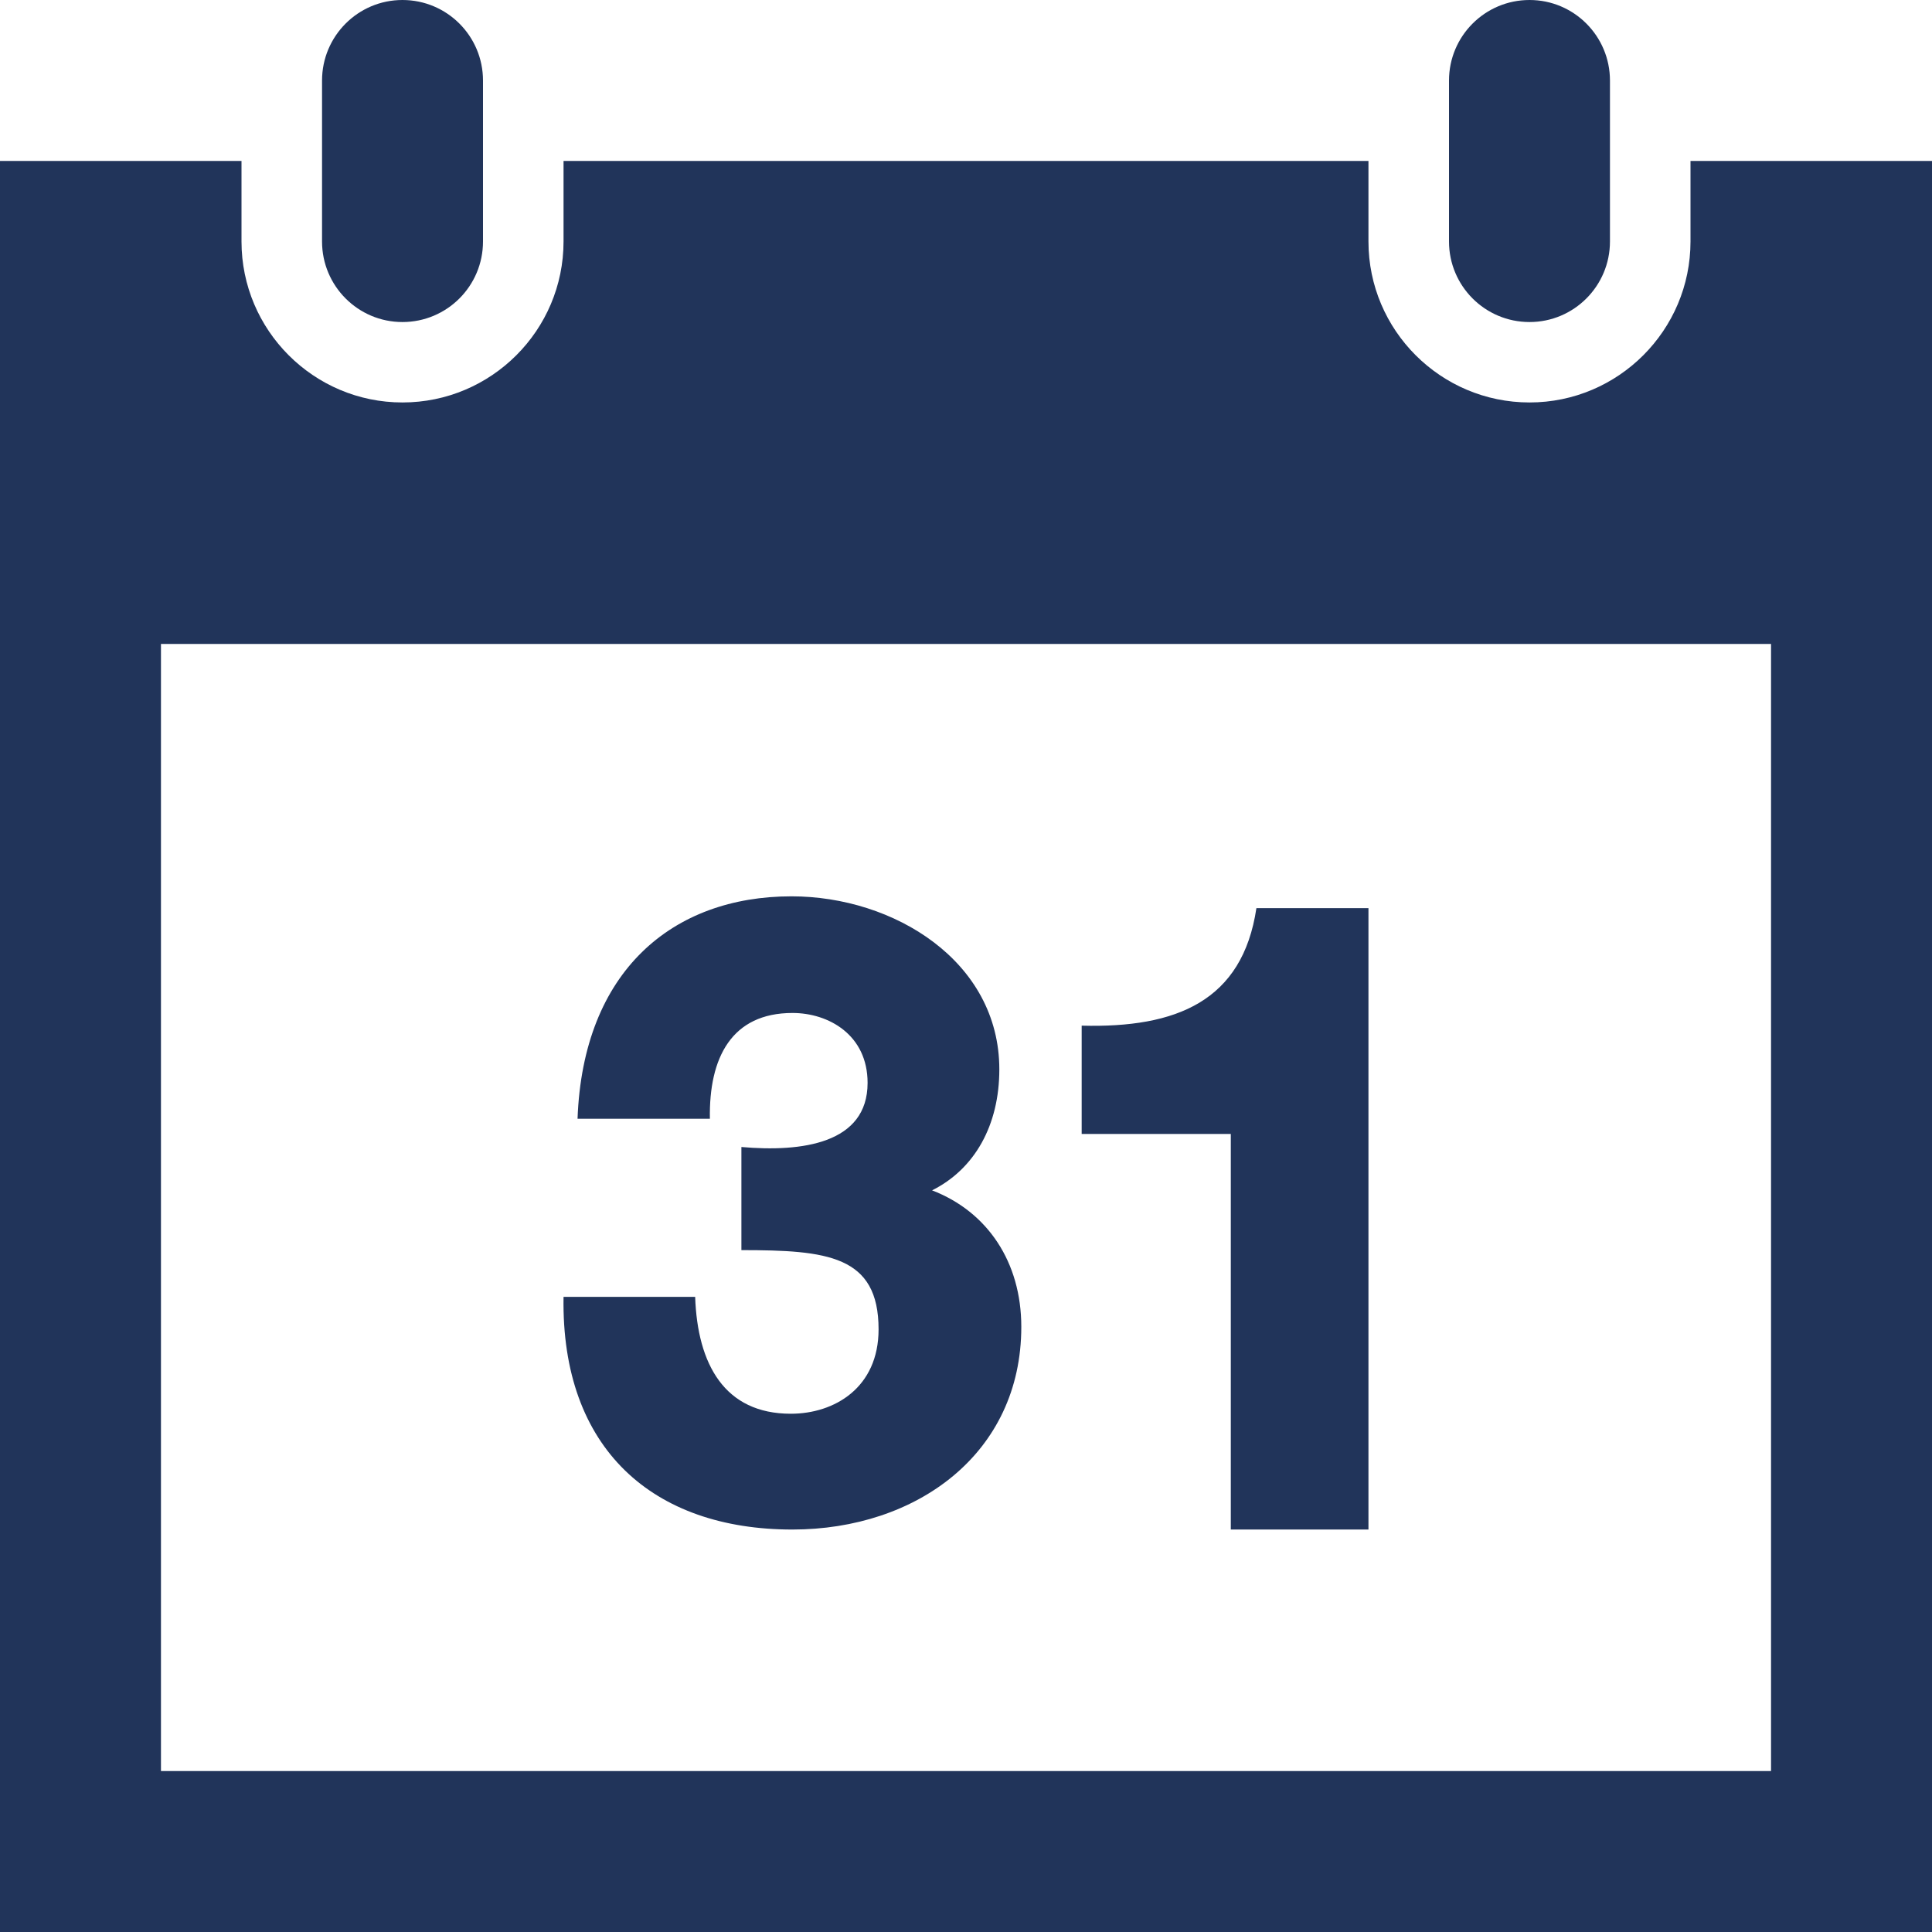<svg width="16" height="16" viewBox="0 0 16 16" fill="none" xmlns="http://www.w3.org/2000/svg">
<path d="M16 1.333V16H0V1.333H2V2C2 2.735 2.598 3.333 3.333 3.333C4.069 3.333 4.667 2.735 4.667 2V1.333H11.333V2C11.333 2.735 11.931 3.333 12.667 3.333C13.402 3.333 14 2.735 14 2V1.333H16ZM14.667 5.333H1.333V14.667H14.667V5.333ZM13.333 0.667C13.333 0.299 13.035 0 12.667 0C12.298 0 12 0.299 12 0.667V2C12 2.368 12.298 2.667 12.667 2.667C13.035 2.667 13.333 2.368 13.333 2V0.667ZM4 2C4 2.368 3.702 2.667 3.333 2.667C2.965 2.667 2.667 2.368 2.667 2V0.667C2.667 0.299 2.965 0 3.333 0C3.702 0 4 0.299 4 0.667V2ZM8.458 10.988C8.458 10.453 8.179 10.035 7.719 9.858C8.071 9.682 8.276 9.32 8.276 8.856C8.276 7.959 7.401 7.423 6.555 7.423C5.571 7.423 4.828 8.04 4.783 9.265H5.879C5.87 8.758 6.06 8.389 6.563 8.389C6.862 8.389 7.185 8.57 7.185 8.968C7.185 9.471 6.641 9.543 6.14 9.499V10.353C6.851 10.353 7.276 10.397 7.276 11.009C7.276 11.492 6.911 11.708 6.549 11.708C6.001 11.708 5.776 11.299 5.757 10.74H4.667C4.646 12.001 5.41 12.667 6.562 12.667C7.591 12.667 8.458 12.038 8.458 10.988ZM11.333 12.667V7.521H10.405C10.29 8.291 9.742 8.515 8.958 8.494V9.391H10.193V12.667H11.333Z" fill="#21345A"/>
</svg>
